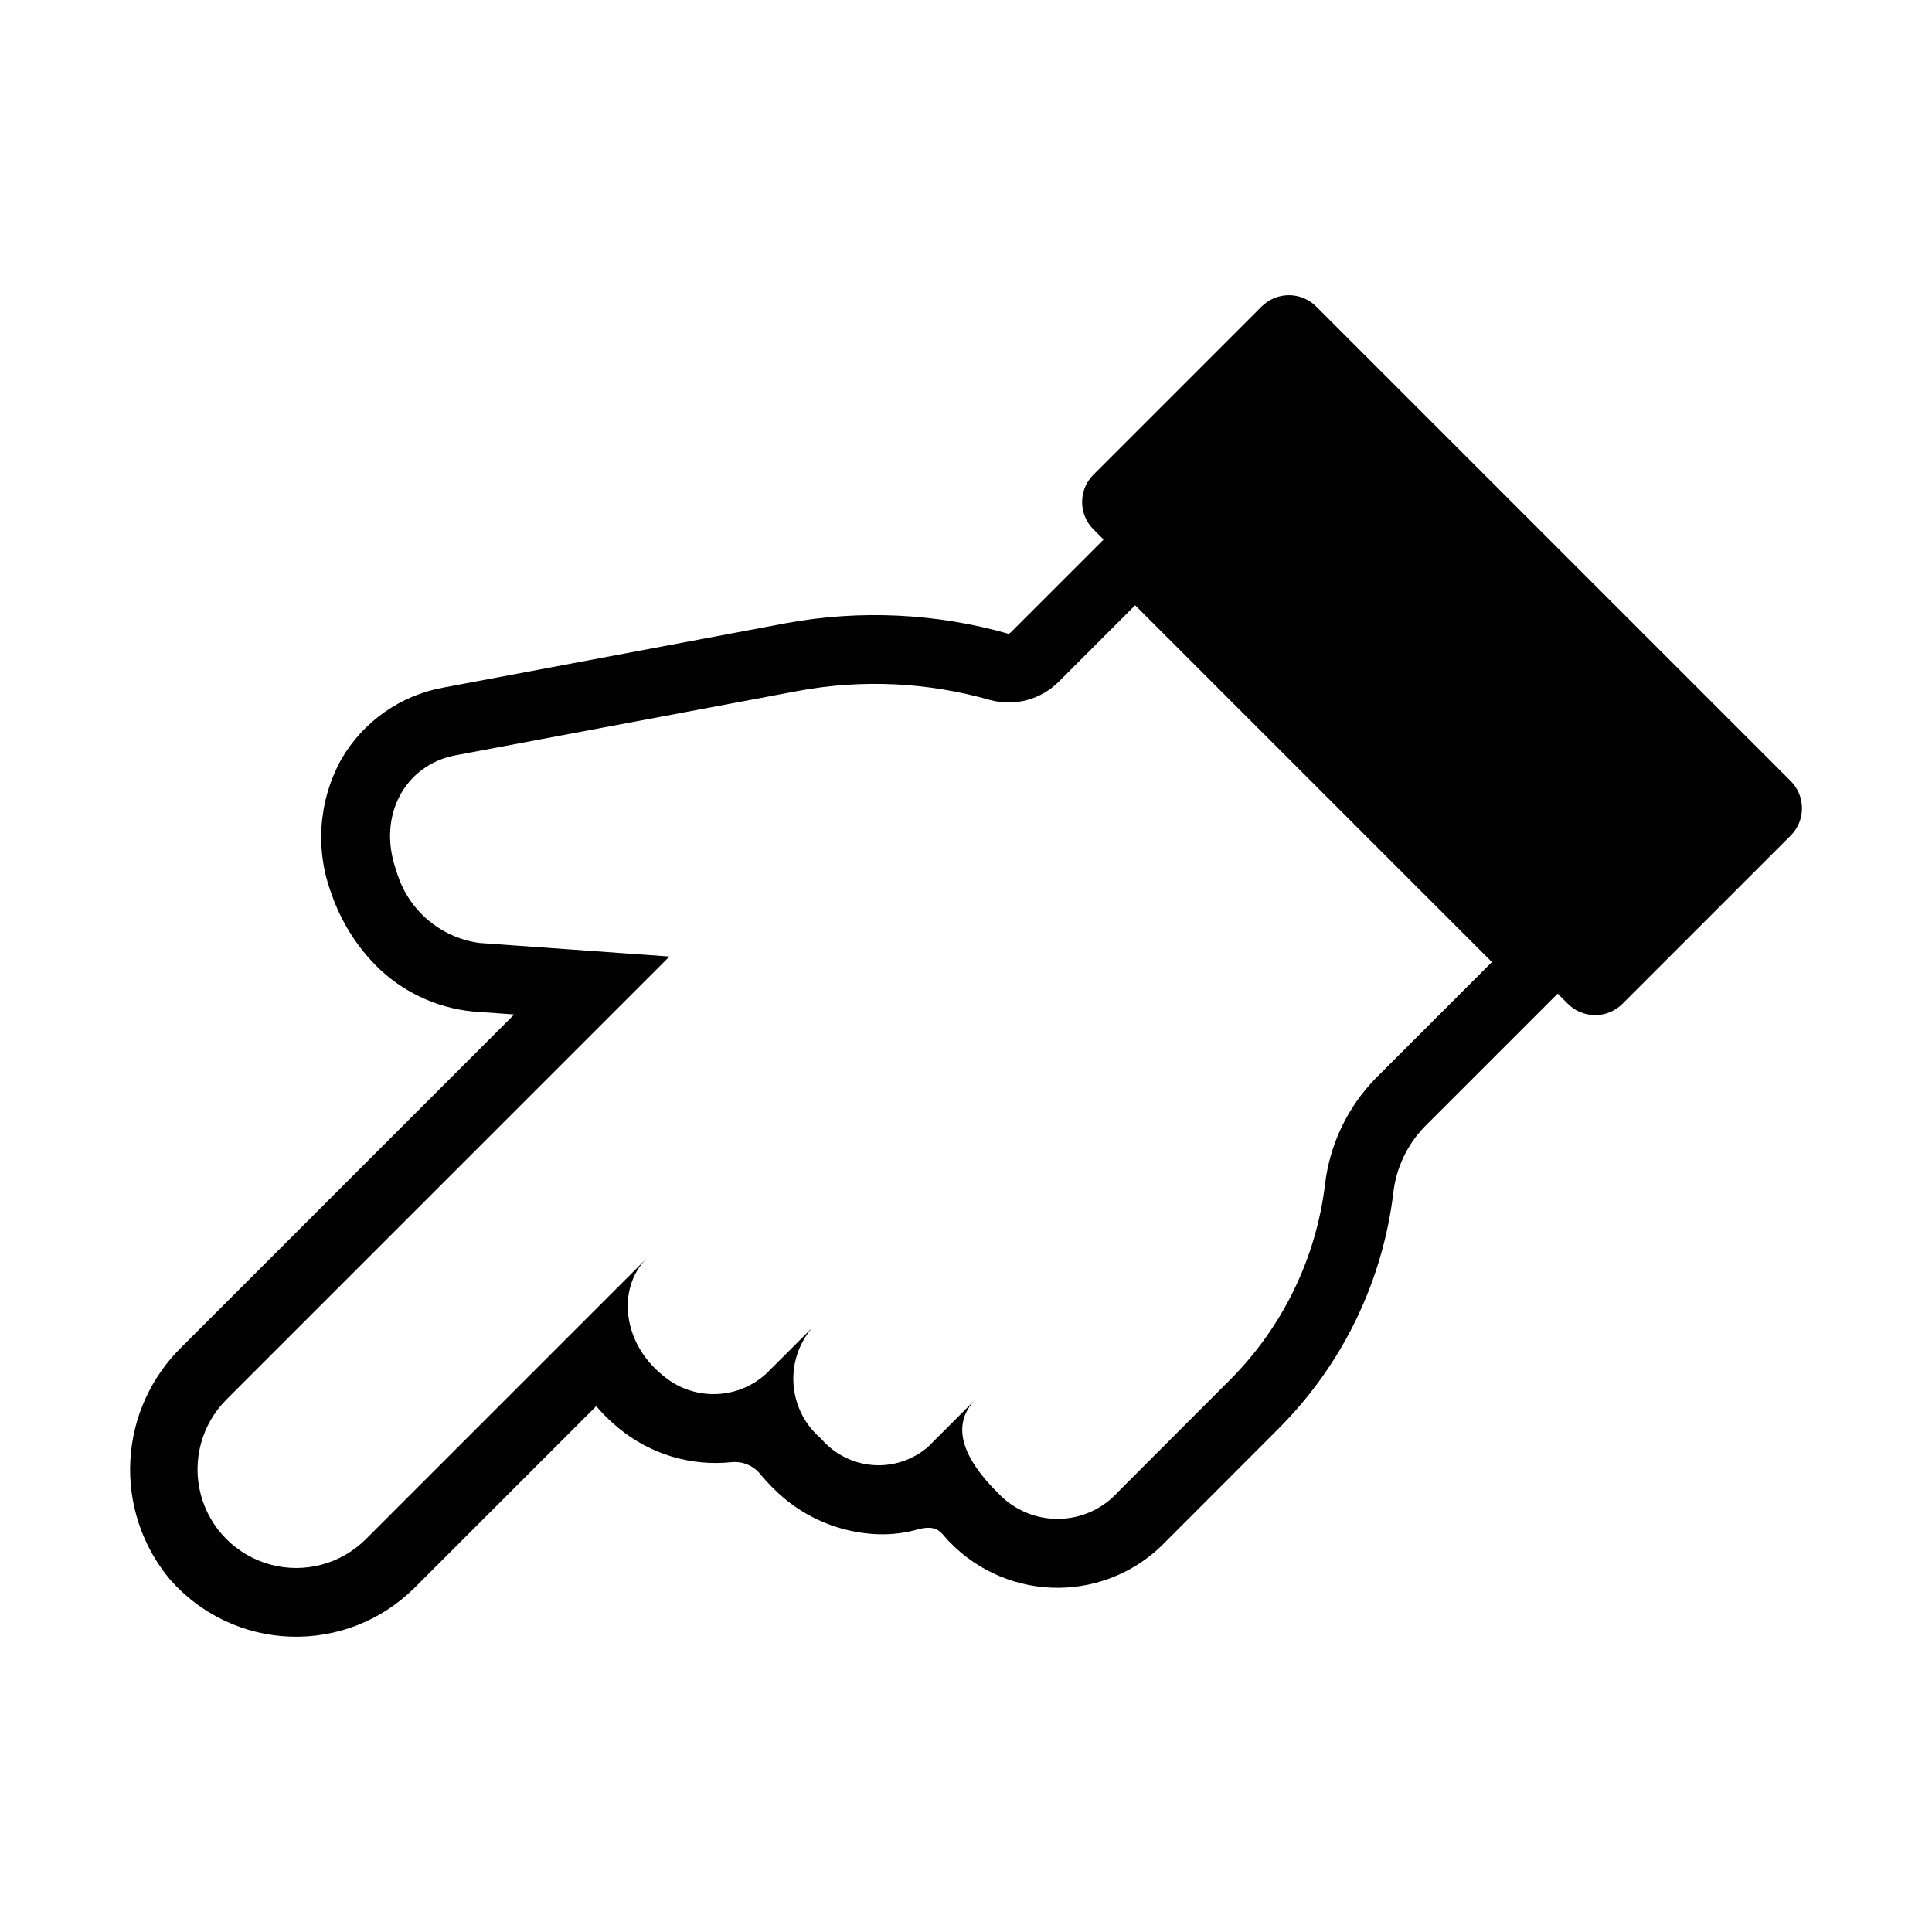 <?xml version="1.0" encoding="UTF-8"?>
<!-- Uploaded to: ICON Repo, www.svgrepo.com, Generator: ICON Repo Mixer Tools -->
<svg fill="#000000" width="800px" height="800px" version="1.1" viewBox="144 144 512 512" xmlns="http://www.w3.org/2000/svg">
 <path d="m189.03 562.55c8.09 9.262 19.652 14.754 31.938 15.176 12.289 0.418 24.199-4.269 32.902-12.953l48.141-48.133c0.801 0.957 1.652 1.883 2.551 2.781v-0.004c1.094 1.094 2.246 2.133 3.445 3.106 8.344 6.859 19.09 10.09 29.832 8.969 2.949-0.301 5.852 0.914 7.703 3.231 0.91 1.109 1.879 2.184 2.914 3.219l0.441 0.441h0.004c6.953 7.047 16.215 11.348 26.086 12.109 3.879 0.316 7.781-0.016 11.547-0.992 6.121-1.859 6.836 0.852 8.84 2.856l0.391 0.391h-0.004c7.566 7.781 17.98 12.125 28.832 12.035 10.848-0.094 21.188-4.621 28.617-12.527l29.91-29.945c16.652-16.77 27.246-38.605 30.105-62.062 0.73-6.637 3.648-12.844 8.289-17.641l35.289-35.289 2.699 2.695h-0.004c1.922 1.922 4.523 3 7.238 3 2.719 0 5.32-1.078 7.242-3l44.57-44.57-0.004 0.004c1.922-1.922 3-4.523 3-7.238 0-2.715-1.078-5.32-3-7.238l-125.73-125.73c-1.918-1.922-4.523-3-7.238-3s-5.32 1.078-7.238 3l-44.57 44.57v-0.004c-3.996 4-3.996 10.48 0 14.48l2.699 2.695-24.668 24.668c-0.145 0.152-0.332 0.262-0.535 0.309-19.133-5.445-39.262-6.414-58.828-2.828l-91.055 17.109c-11.324 2.078-21.164 9.016-26.926 18.98-6.047 10.93-7 23.961-2.609 35.652 2.453 7.117 6.457 13.598 11.73 18.969 6.879 6.922 15.953 11.238 25.664 12.207l11.027 0.797-88.055 88.059c-8.199 7.984-13.082 18.77-13.672 30.199-0.59 11.43 3.156 22.664 10.488 31.449zm14.973-47.648 117.41-117.41-50.27-3.59c-5.16-0.68-10.008-2.863-13.938-6.273-3.934-3.41-6.777-7.898-8.184-12.91-5.18-14.473 2.316-28.035 15.73-30.559l91.07-17.113h0.004c16.84-3.078 34.164-2.231 50.621 2.481 3.211 0.859 6.594 0.852 9.801-0.027 3.207-0.875 6.121-2.586 8.449-4.961l20.133-20.133 94.547 94.547-30.754 30.754v-0.004c-7.481 7.644-12.219 17.547-13.477 28.168-2.352 19.473-11.121 37.605-24.922 51.543l-29.91 29.938c-4.012 4.473-9.707 7.07-15.715 7.164-6.012 0.094-11.785-2.32-15.938-6.668l-0.391-0.391c-8.402-8.402-12.859-17.434-5.66-24.691l-12.688 12.688v0.004c-4.004 3.441-9.203 5.168-14.469 4.797-5.266-0.367-10.172-2.801-13.656-6.769l-0.441-0.441v-0.004c-4.129-3.598-6.672-8.684-7.066-14.148-0.395-5.465 1.383-10.863 4.953-15.02l-12.18 12.168c-3.754 3.434-8.641 5.363-13.727 5.418-5.086 0.059-10.012-1.758-13.844-5.106-10.449-8.469-12.102-22.891-4.078-30.914l-74.438 74.434c-6.606 6.606-16.23 9.184-25.254 6.766-9.02-2.414-16.066-9.461-18.484-18.484-2.418-9.02 0.164-18.648 6.766-25.25z"/>
</svg>